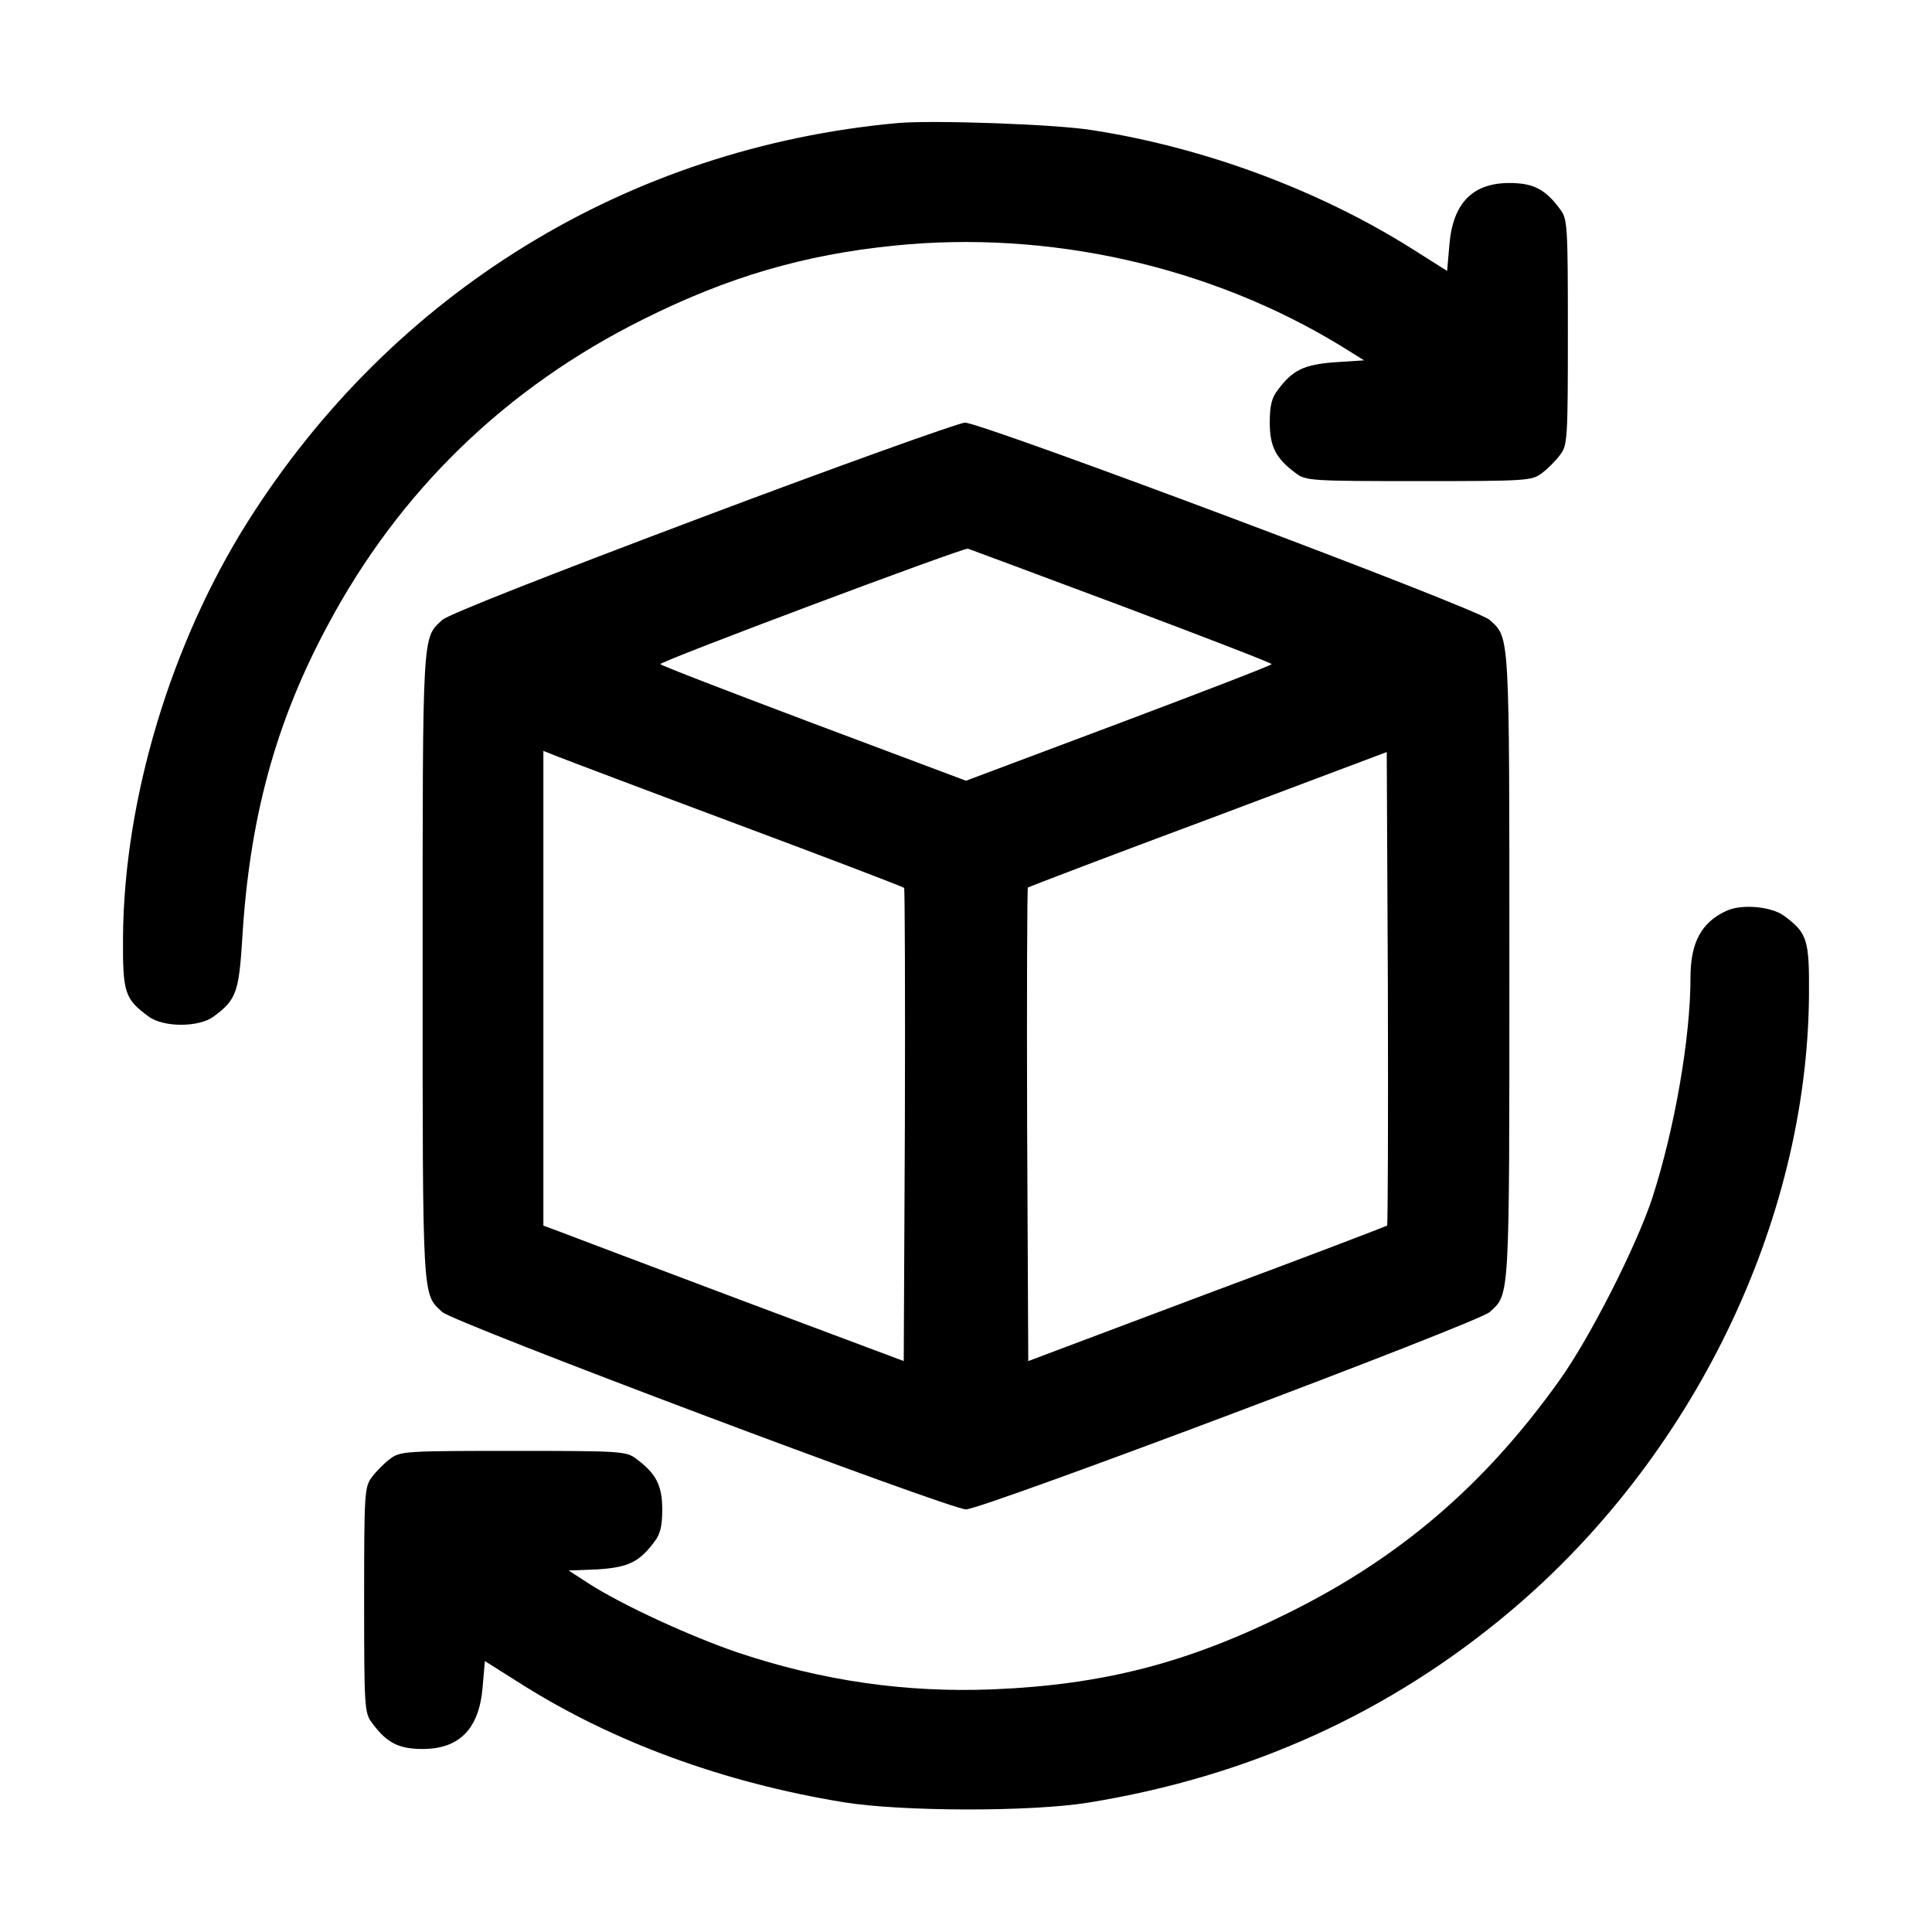 <?xml version="1.0" standalone="no"?>
<!DOCTYPE svg PUBLIC "-//W3C//DTD SVG 20010904//EN"
 "http://www.w3.org/TR/2001/REC-SVG-20010904/DTD/svg10.dtd">
<svg version="1.0" xmlns="http://www.w3.org/2000/svg"
 width="512pt" height="512pt" viewBox="0 0 512 512"
 preserveAspectRatio="xMidYMid meet">

<g transform="translate(0,512) scale(0.1,-0.1)"
fill="#000000" stroke="none">
<path d="M2380 4794 c-716 -65 -1341 -449 -1725 -1059 -202 -321 -326 -732
-329 -1097 -1 -149 4 -165 68 -212 39 -29 133 -29 172 0 60 44 67 64 76 206
19 319 88 573 226 830 190 357 473 631 837 812 224 112 426 171 664 195 409
42 838 -54 1185 -266 l61 -38 -77 -5 c-83 -6 -113 -21 -152 -74 -16 -20 -21
-42 -21 -86 0 -63 16 -95 69 -134 26 -20 40 -21 326 -21 286 0 300 1 326 21
15 11 37 33 48 48 20 26 21 40 21 326 0 286 -1 300 -21 326 -39 53 -71 69
-134 69 -98 0 -150 -54 -159 -164 l-6 -69 -95 60 c-245 154 -548 267 -845 313
-97 16 -423 27 -515 19z"/>
<path d="M1860 3749 c-401 -151 -674 -258 -688 -272 -53 -49 -52 -23 -52 -917
0 -894 -1 -868 52 -917 30 -28 1345 -523 1388 -523 43 0 1358 495 1388 523 53
49 52 23 52 917 0 894 1 868 -52 917 -31 30 -1346 523 -1391 523 -17 -1 -331
-113 -697 -251z m1113 -235 c218 -82 397 -151 397 -154 0 -3 -182 -73 -405
-157 l-405 -152 -405 152 c-223 84 -405 154 -405 157 0 8 803 309 815 306 6
-2 189 -70 408 -152z m-1020 -578 c241 -90 440 -166 443 -169 2 -2 3 -285 2
-629 l-3 -625 -435 163 c-239 90 -454 171 -477 180 l-43 16 0 629 0 629 38
-15 c20 -8 234 -89 475 -179z m1723 -1064 c-3 -2 -217 -84 -478 -181 l-473
-178 -3 625 c-1 344 0 627 2 630 3 2 217 84 478 181 l473 178 3 -625 c1 -344
0 -627 -2 -630z"/>
<path d="M4575 2706 c-66 -30 -95 -84 -95 -176 0 -161 -42 -401 -101 -584 -42
-128 -167 -374 -247 -485 -197 -276 -422 -469 -717 -615 -267 -133 -491 -191
-785 -203 -229 -9 -448 22 -673 97 -127 43 -309 127 -396 183 l-54 35 76 3
c81 5 111 19 151 73 16 20 21 42 21 86 0 63 -16 95 -69 134 -26 20 -40 21
-326 21 -286 0 -300 -1 -326 -21 -15 -11 -37 -33 -48 -48 -20 -26 -21 -40 -21
-326 0 -286 1 -300 21 -326 39 -53 71 -69 134 -69 98 0 150 54 159 164 l6 69
95 -60 c245 -155 538 -262 855 -314 153 -25 496 -26 650 -1 425 69 796 237
1115 505 485 407 789 1031 794 1634 1 148 -4 165 -66 211 -34 25 -113 32 -153
13z"/>
</g>
</svg>
